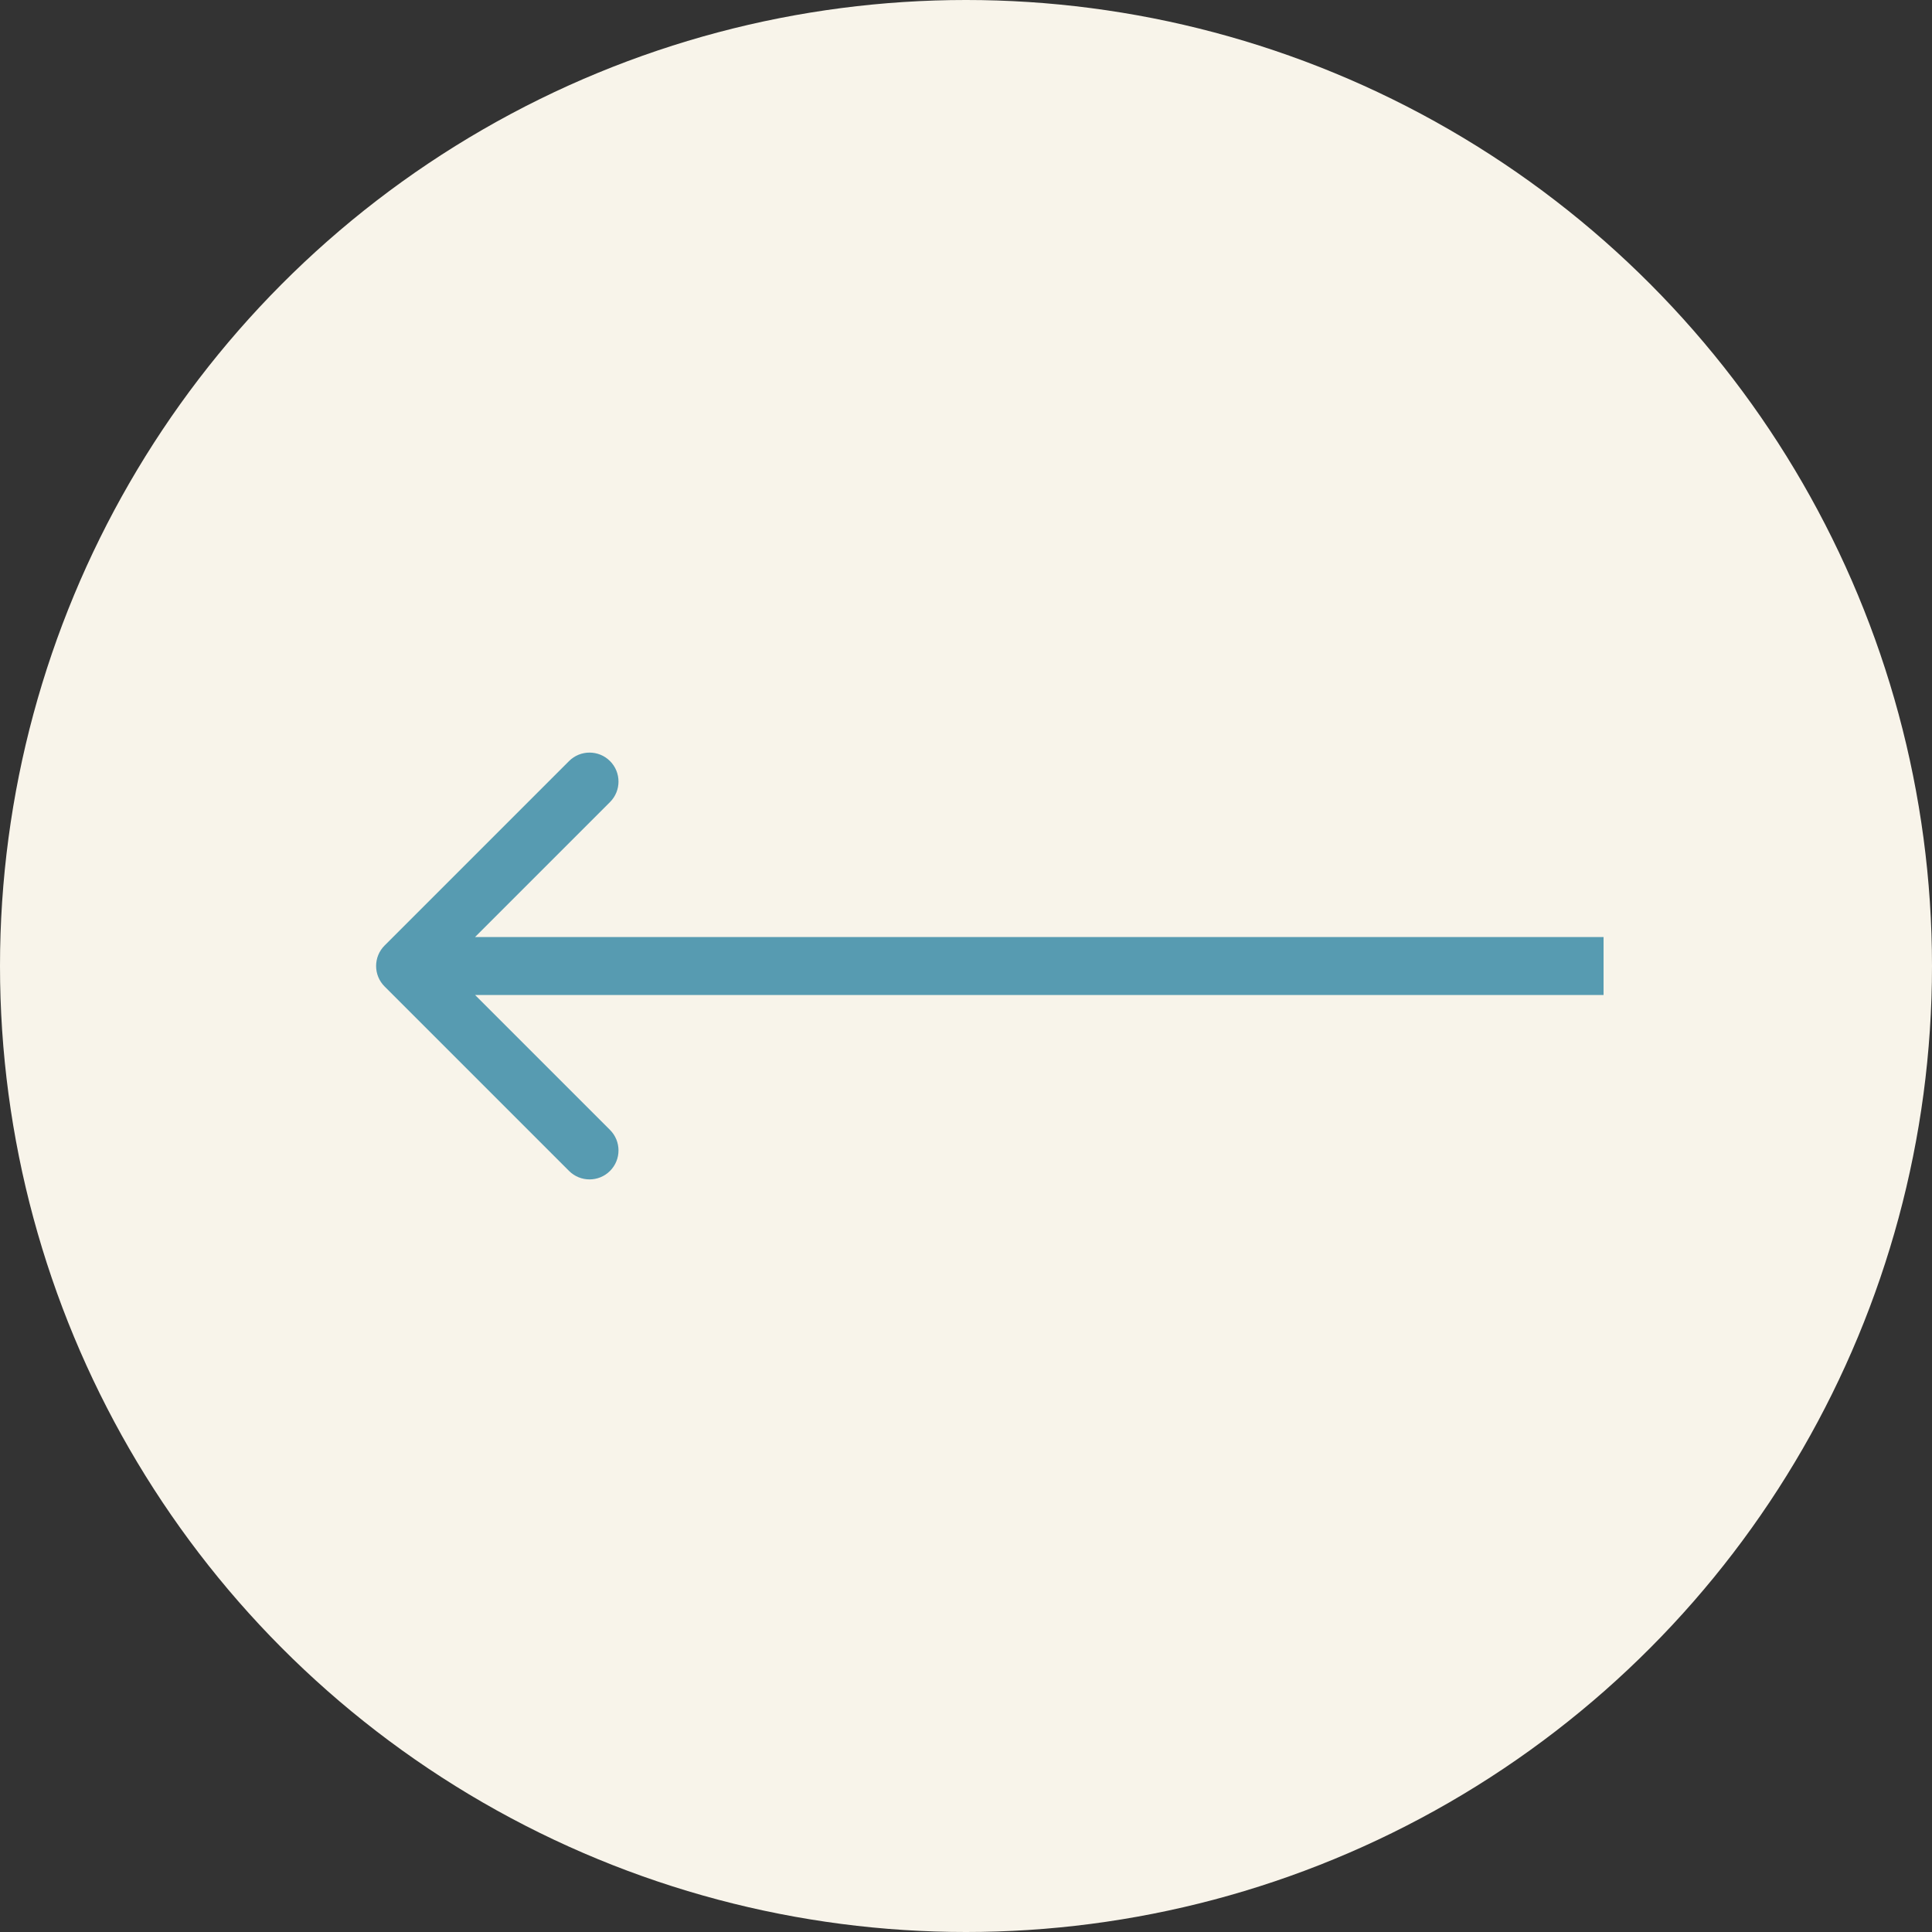<svg width="100" height="100" viewBox="0 0 100 100" fill="none" xmlns="http://www.w3.org/2000/svg">
<rect x="0" y="0" width="100" height="100" fill="#333333" stroke="none"/>
<circle cx="50" cy="50" r="50" fill="#F8F4EA"/>
<path d="M19.907 48.939C19.321 49.525 19.321 50.475 19.907 51.061L29.453 60.607C30.039 61.192 30.989 61.192 31.574 60.607C32.16 60.021 32.16 59.071 31.574 58.485L23.089 50L31.574 41.515C32.16 40.929 32.16 39.979 31.574 39.393C30.989 38.808 30.039 38.808 29.453 39.393L19.907 48.939ZM83 48.5L20.968 48.5V51.5L83 51.5V48.5Z" fill="#579BB1"/>
</svg>
